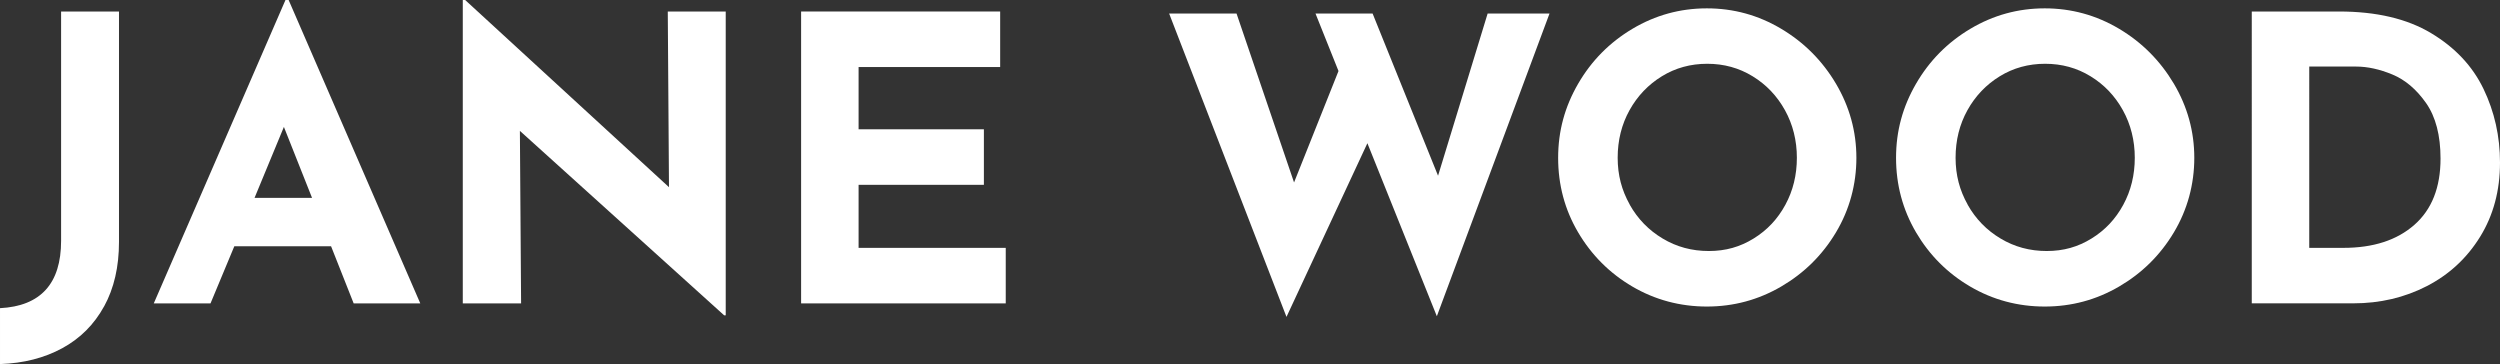 <svg viewBox="0 0 475.87 69.3" xmlns="http://www.w3.org/2000/svg" id="Calque_2"><rect x="0" y="0" width="475.87" height="69.3" fill="#333333" stroke="none"/><defs><style>.cls-1{fill:#fff;}</style></defs><g id="Calque_2-2"><path d="M19.81,58.32c-1.89,3.45-4.54,6.1-7.96,7.96s-7.37,2.87-11.85,3.02v-10.64c7.75-.4,11.63-4.68,11.63-12.83V2.19h11.02V46.05c0,4.73-.94,8.82-2.83,12.27h-.01Z" class="cls-1"></path><path d="M63.02,46.88h-18.42l-4.53,10.87h-10.8L54.34,0h.6l25.06,57.75h-12.68s-4.3-10.87-4.3-10.87Zm-3.62-9.21l-5.36-13.51-5.59,13.51h10.95Z" class="cls-1"></path><path d="M138.14,2.19V60.02h-.3L98.96,24.91l.23,32.84h-11.1V0h.45l38.8,35.63-.23-33.44h11.03Z" class="cls-1"></path><path d="M190.38,2.19V12.76h-26.95v11.85h23.85v10.57h-23.85v12h28.01v10.57h-38.95V2.19h37.89Z" class="cls-1"></path><path d="M273.49,60.17l-13.21-32.91-15.4,33.06L222.54,2.57h12.83l10.95,32.16,8.46-21.21-4.38-10.95h10.87l12.46,30.88,9.44-30.88h11.78l-21.44,57.6h-.02Z" class="cls-1"></path><path d="M300.4,15.93c2.54-4.38,5.99-7.86,10.34-10.45,4.35-2.59,9.07-3.89,14.16-3.89s9.8,1.3,14.15,3.89,7.83,6.08,10.42,10.45c2.59,4.38,3.89,9.09,3.89,14.12s-1.3,9.86-3.89,14.19c-2.59,4.33-6.07,7.76-10.42,10.3-4.35,2.54-9.07,3.81-14.15,3.81s-9.86-1.27-14.19-3.81c-4.33-2.54-7.76-5.98-10.31-10.3s-3.81-9.06-3.81-14.19,1.27-9.74,3.81-14.12Zm9.81,23.02c1.53,2.72,3.62,4.87,6.27,6.45,2.64,1.59,5.57,2.38,8.79,2.38s5.96-.79,8.53-2.38c2.57-1.58,4.58-3.72,6.04-6.42,1.46-2.69,2.19-5.67,2.19-8.95s-.76-6.34-2.27-9.06c-1.51-2.72-3.56-4.87-6.15-6.45-2.59-1.59-5.47-2.38-8.64-2.38s-6.05,.79-8.64,2.38c-2.59,1.59-4.64,3.74-6.15,6.45-1.51,2.72-2.26,5.74-2.26,9.06s.77,6.19,2.3,8.91h0Z" class="cls-1"></path><path d="M364.72,15.93c2.54-4.38,5.99-7.86,10.34-10.45,4.35-2.59,9.07-3.89,14.15-3.89s9.8,1.3,14.16,3.89c4.35,2.59,7.82,6.08,10.42,10.45,2.59,4.38,3.89,9.09,3.89,14.12s-1.3,9.86-3.89,14.19c-2.59,4.33-6.07,7.76-10.42,10.3-4.35,2.54-9.07,3.81-14.16,3.81s-9.86-1.27-14.19-3.81c-4.33-2.54-7.76-5.98-10.3-10.3-2.54-4.33-3.81-9.06-3.81-14.19s1.27-9.74,3.81-14.12Zm9.81,23.02c1.53,2.72,3.62,4.87,6.27,6.45,2.64,1.59,5.57,2.38,8.79,2.38s5.96-.79,8.53-2.38c2.57-1.58,4.58-3.72,6.04-6.42,1.46-2.69,2.19-5.67,2.19-8.95s-.76-6.34-2.27-9.06c-1.51-2.72-3.56-4.87-6.15-6.45-2.59-1.59-5.47-2.38-8.64-2.38s-6.05,.79-8.64,2.38c-2.59,1.59-4.64,3.74-6.15,6.45-1.51,2.72-2.26,5.74-2.26,9.06s.77,6.19,2.3,8.91h0Z" class="cls-1"></path><path d="M428.62,2.19h16.61c7.1,0,12.93,1.37,17.51,4.11,4.58,2.74,7.91,6.29,10,10.64s3.13,9.02,3.13,14c0,5.34-1.26,10.04-3.78,14.12-2.52,4.08-5.9,7.21-10.15,9.4s-8.92,3.28-14,3.28h-19.32V2.19Zm17.44,44.99c5.69,0,10.19-1.46,13.51-4.38s4.98-7.12,4.98-12.61c0-4.43-.92-7.95-2.75-10.57-1.84-2.62-3.98-4.43-6.42-5.44s-4.74-1.51-6.91-1.51h-8.91V47.18h6.5Z" class="cls-1"></path></g></svg>